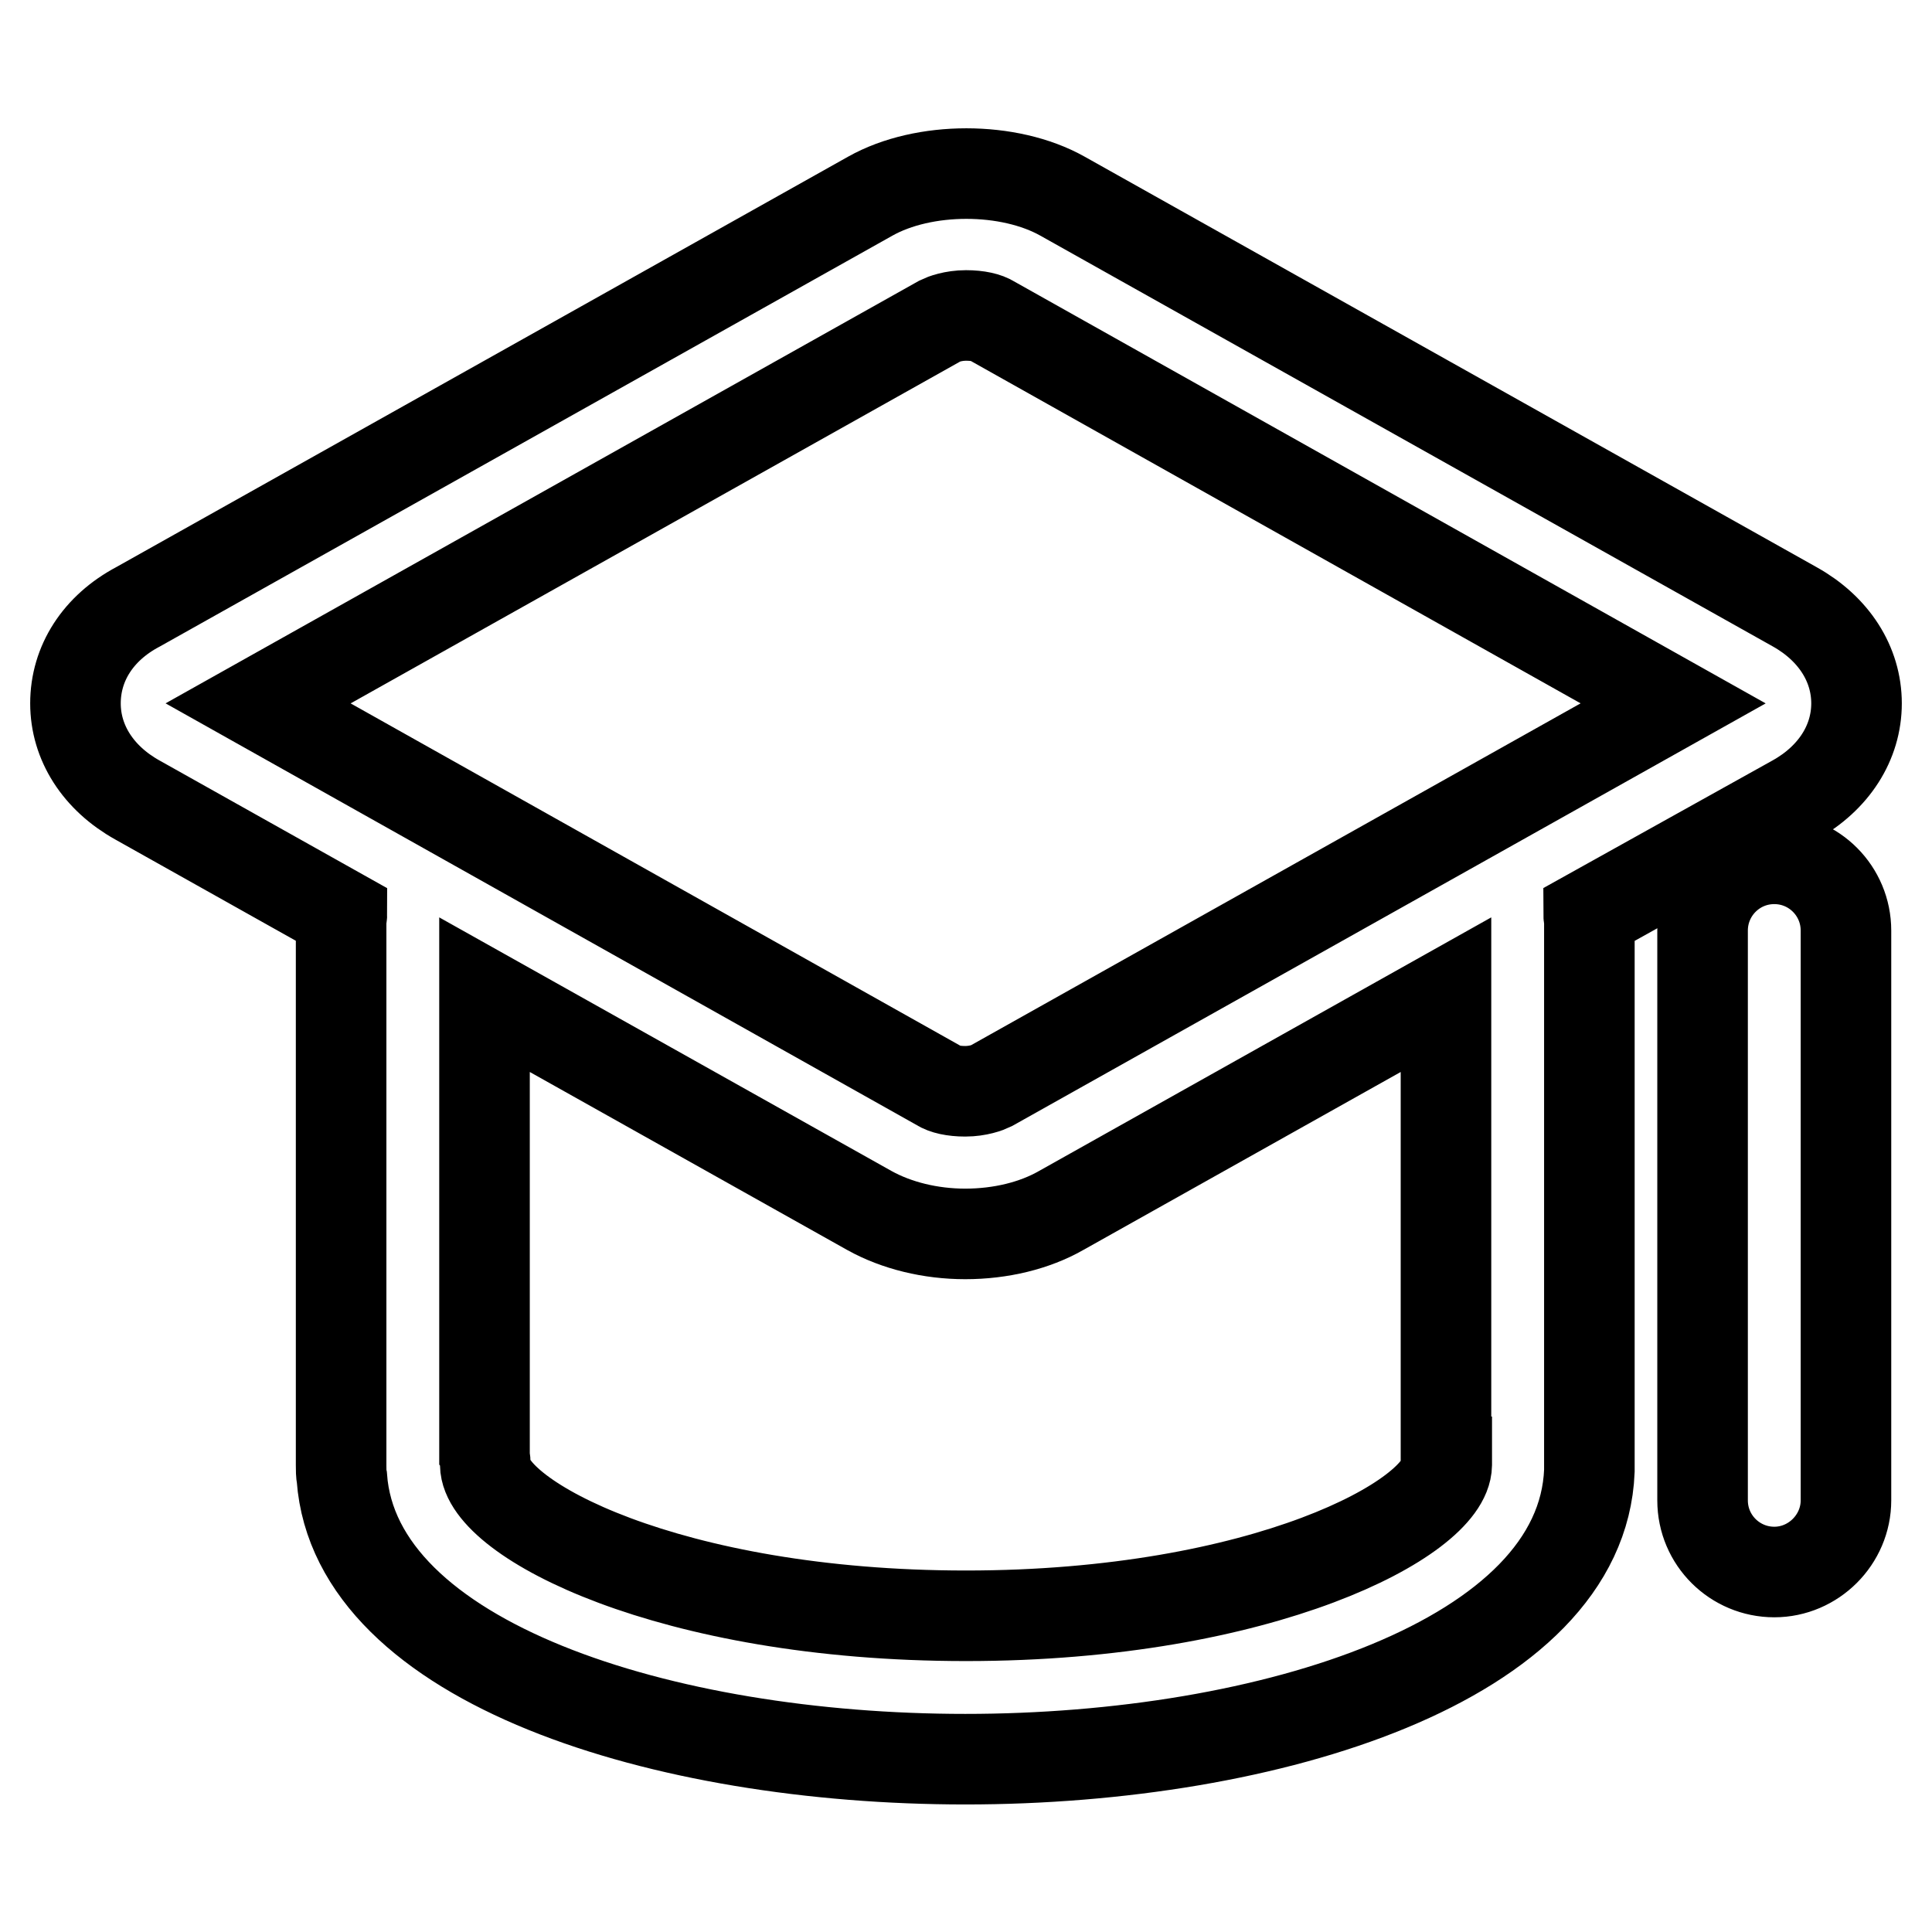 <?xml version="1.0" encoding="utf-8"?>
<!-- Svg Vector Icons : http://www.onlinewebfonts.com/icon -->
<!DOCTYPE svg PUBLIC "-//W3C//DTD SVG 1.1//EN" "http://www.w3.org/Graphics/SVG/1.1/DTD/svg11.dtd">
<svg version="1.1" xmlns="http://www.w3.org/2000/svg" xmlns:xlink="http://www.w3.org/1999/xlink" x="0px" y="0px" viewBox="0 0 256 256" enable-background="new 0 0 256 256" xml:space="preserve">
<g> <path stroke-width="12" fill-opacity="0" stroke="#000000"  d="M237.8,106c5.2-2.9,8.2-7.6,8.2-12.8c0-5.2-3-9.9-8.2-12.8l-97-54.4c-7.1-4-18.4-4-25.5,0l-97,54.4 C13,83.2,10,87.9,10,93.2c0,5.2,3,9.9,8.2,12.8l27.1,15.2c0,0.2-0.1,0.5-0.1,0.7v72.3c0,0.5,0,1.1,0.1,1.6 c1.8,24.5,42.5,37.3,82.6,37.3c40.5,0,81.7-13.1,82.7-38.2c0-0.2,0-0.5,0-0.7v-72.3c0-0.2-0.1-0.5-0.1-0.7L237.8,106z M124.6,42.5 c0.4-0.2,1.7-0.7,3.4-0.7c1.6,0,2.8,0.3,3.4,0.7l90.3,50.7l-90.4,50.7c-0.4,0.2-1.7,0.7-3.4,0.7c-1.6,0-2.8-0.3-3.4-0.7L34.2,93.2 L124.6,42.5z M191.7,193.7c0,0.1,0,0.3,0,0.4c-0.1,7-24.3,20-63.7,20s-63.6-12.9-63.7-20c0-0.4,0-0.7-0.1-1v-61.3l51,28.6 c3.6,2,8.1,3.1,12.7,3.1c4.7,0,9.2-1.1,12.7-3.1l51-28.6V193.7L191.7,193.7z M235.1,113.8c-5.3,0-9.5,4.3-9.5,9.5v75.5 c0,5.3,4.3,9.5,9.5,9.5s9.5-4.3,9.5-9.5v-75.5C244.6,118.1,240.4,113.8,235.1,113.8z"/></g>
</svg>